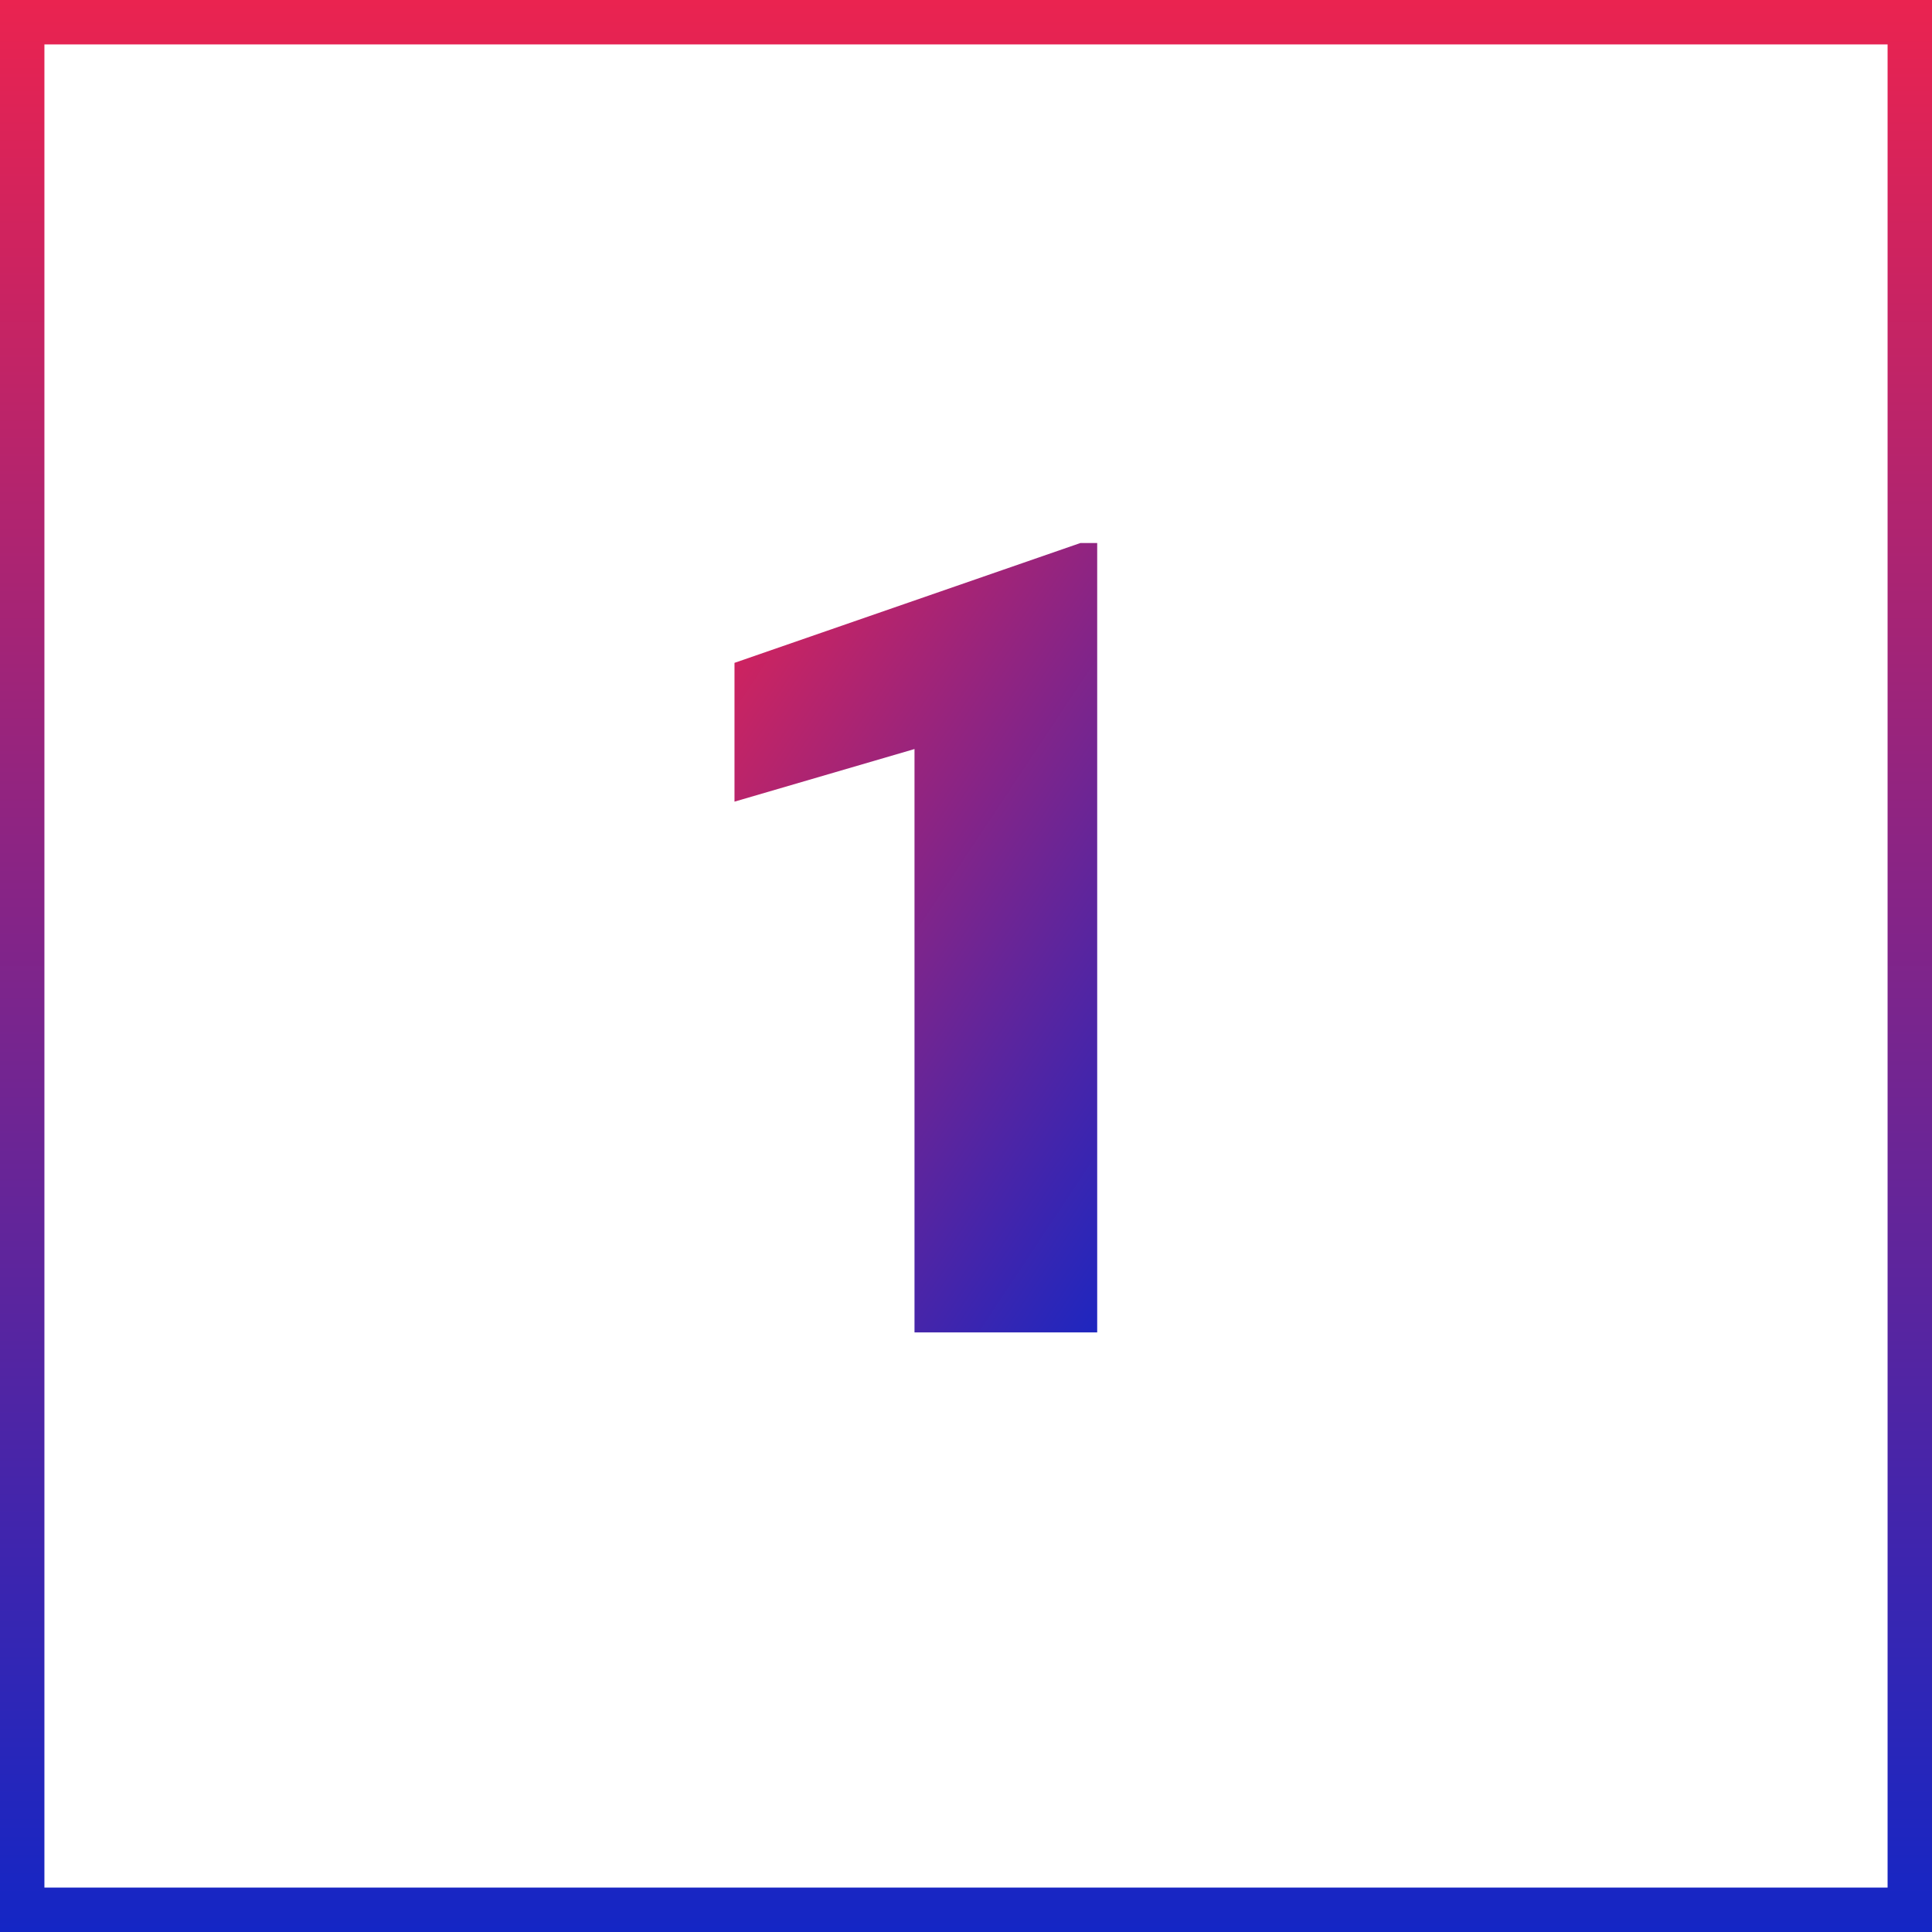 <svg xmlns="http://www.w3.org/2000/svg" width="87" height="87" viewBox="0 0 87 87" fill="none"><rect x="0" y="0" width="87" height="87" fill="#333333" stroke="none"/><rect x="1" y="1" width="85" height="85" fill="white" stroke="url(#paint0_linear_3408_45)" stroke-width="2"></rect><path d="M49.408 24.453V60H41.181V33.73L33.075 36.099V29.849L48.651 24.453H49.408Z" fill="url(#paint1_linear_3408_45)"></path><defs><linearGradient id="paint0_linear_3408_45" x1="43.5" y1="0" x2="43.5" y2="87" gradientUnits="userSpaceOnUse"><stop stop-color="#EA2350"></stop><stop offset="1" stop-color="#1426C5"></stop></linearGradient><linearGradient id="paint1_linear_3408_45" x1="22" y1="37.5" x2="66.5" y2="67" gradientUnits="userSpaceOnUse"><stop stop-color="#EA2350"></stop><stop offset="0.693" stop-color="#1426C5"></stop></linearGradient></defs></svg>